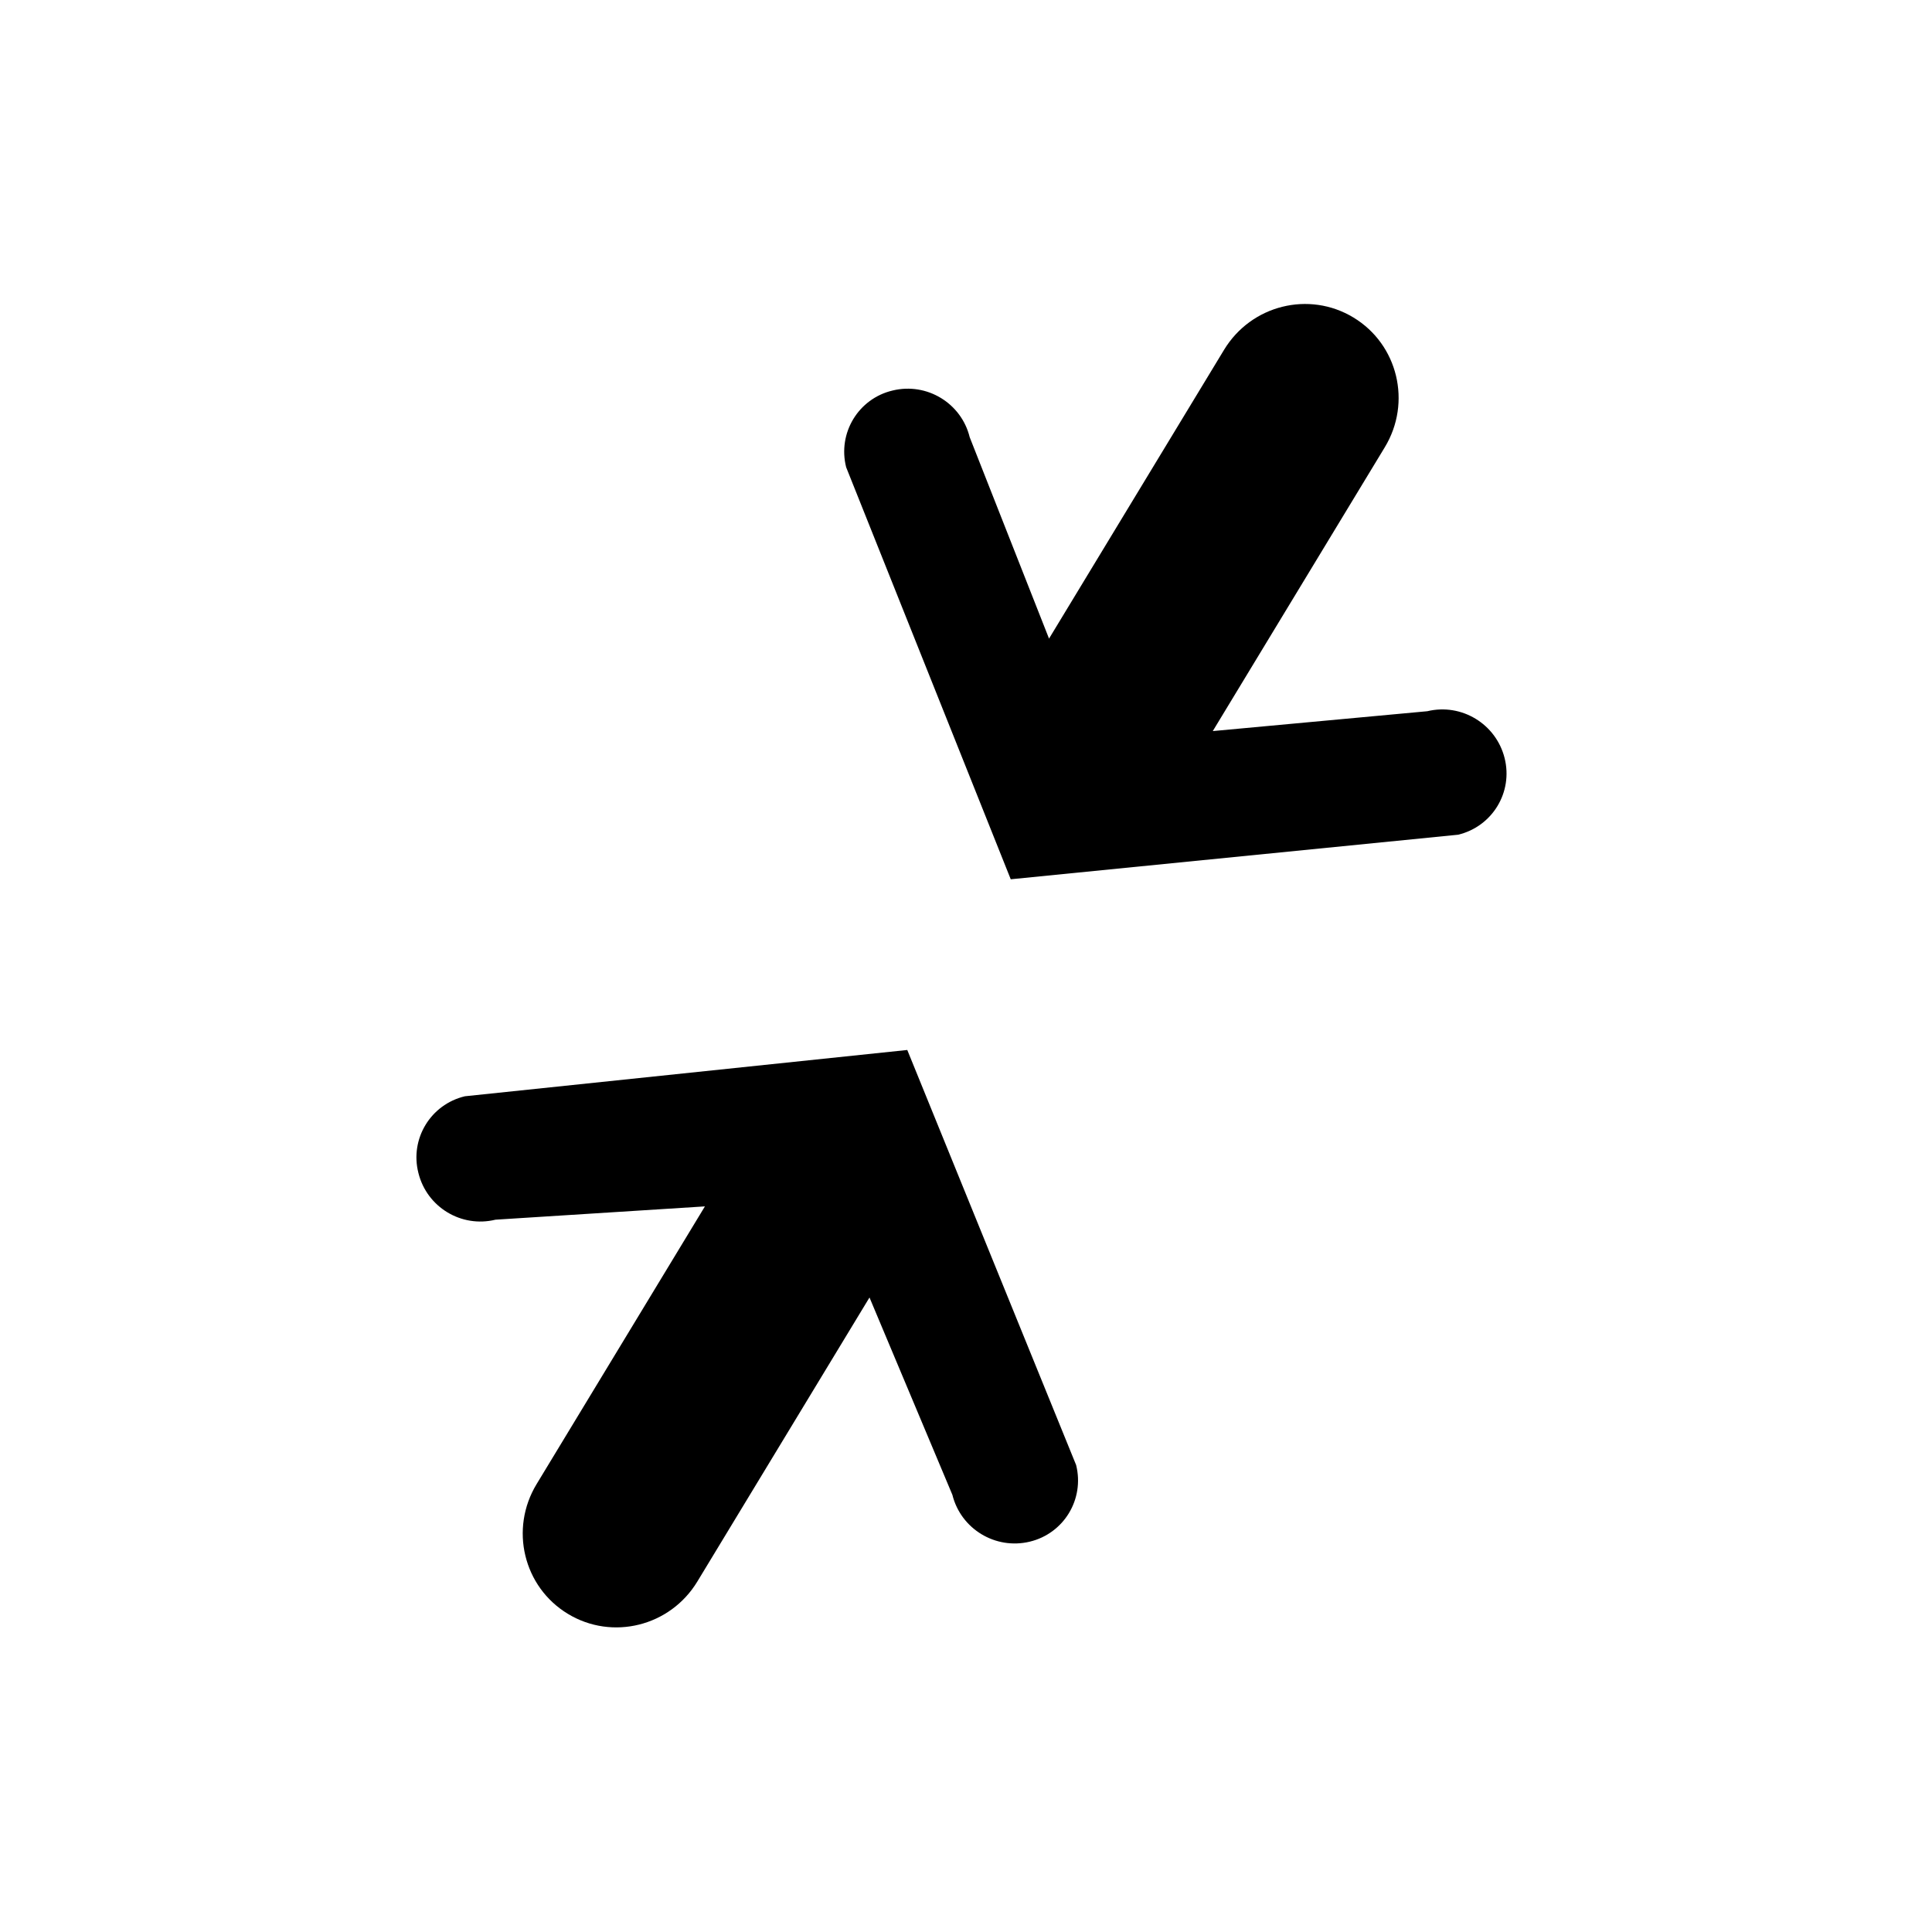 <?xml version="1.0" encoding="utf-8"?>
<!-- Generator: Adobe Illustrator 17.0.0, SVG Export Plug-In . SVG Version: 6.00 Build 0)  -->
<!DOCTYPE svg PUBLIC "-//W3C//DTD SVG 1.1//EN" "http://www.w3.org/Graphics/SVG/1.1/DTD/svg11.dtd">
<svg version="1.1" id="图层_1" xmlns="http://www.w3.org/2000/svg" xmlns:xlink="http://www.w3.org/1999/xlink" x="0px" y="0px"
	 width="800px" height="800px" viewBox="0 0 800 800" enable-background="new 0 0 800 800" xml:space="preserve">
<title>934</title>
<g>
	<g transform="translate(5, 0)">
		<path d="M598.79,345.638c14.184-3.422,22.785-17.613,19.235-31.737c-3.55-14.124-17.821-22.819-32.005-19.397l-88.836,8.223
			l71.225-117.519c11.244-18.552,5.437-42.576-12.947-53.718c-18.418-11.163-42.369-5.174-53.612,13.378l-72.466,119.566
			l-32.85-83.395c-3.462-14.117-17.754-22.778-31.904-19.336c-7.105,1.657-12.817,6.085-16.293,11.822
			c-3.477,5.737-4.76,12.849-2.962,19.948l68.153,170.616L598.79,345.638L598.79,345.638z"/>
		<path d="M440.602,606.643c3.53,14.157-5.071,28.348-19.235,31.737c-14.164,3.388-28.475-5.24-32.005-19.397l-34.324-81.72
			l-71.286,117.62c-11.244,18.552-35.228,24.521-53.612,13.378c-18.418-11.163-24.191-35.166-12.947-53.718l69.7-115.003
			l-86.732,5.507c-14.117,3.462-28.408-5.199-31.904-19.336c-1.819-7.066-0.536-14.178,2.941-19.915
			c3.477-5.737,9.188-10.165,16.314-11.856l183.174-19.166L440.602,606.643L440.602,606.643z"/>
	</g>
</g>
</svg>
